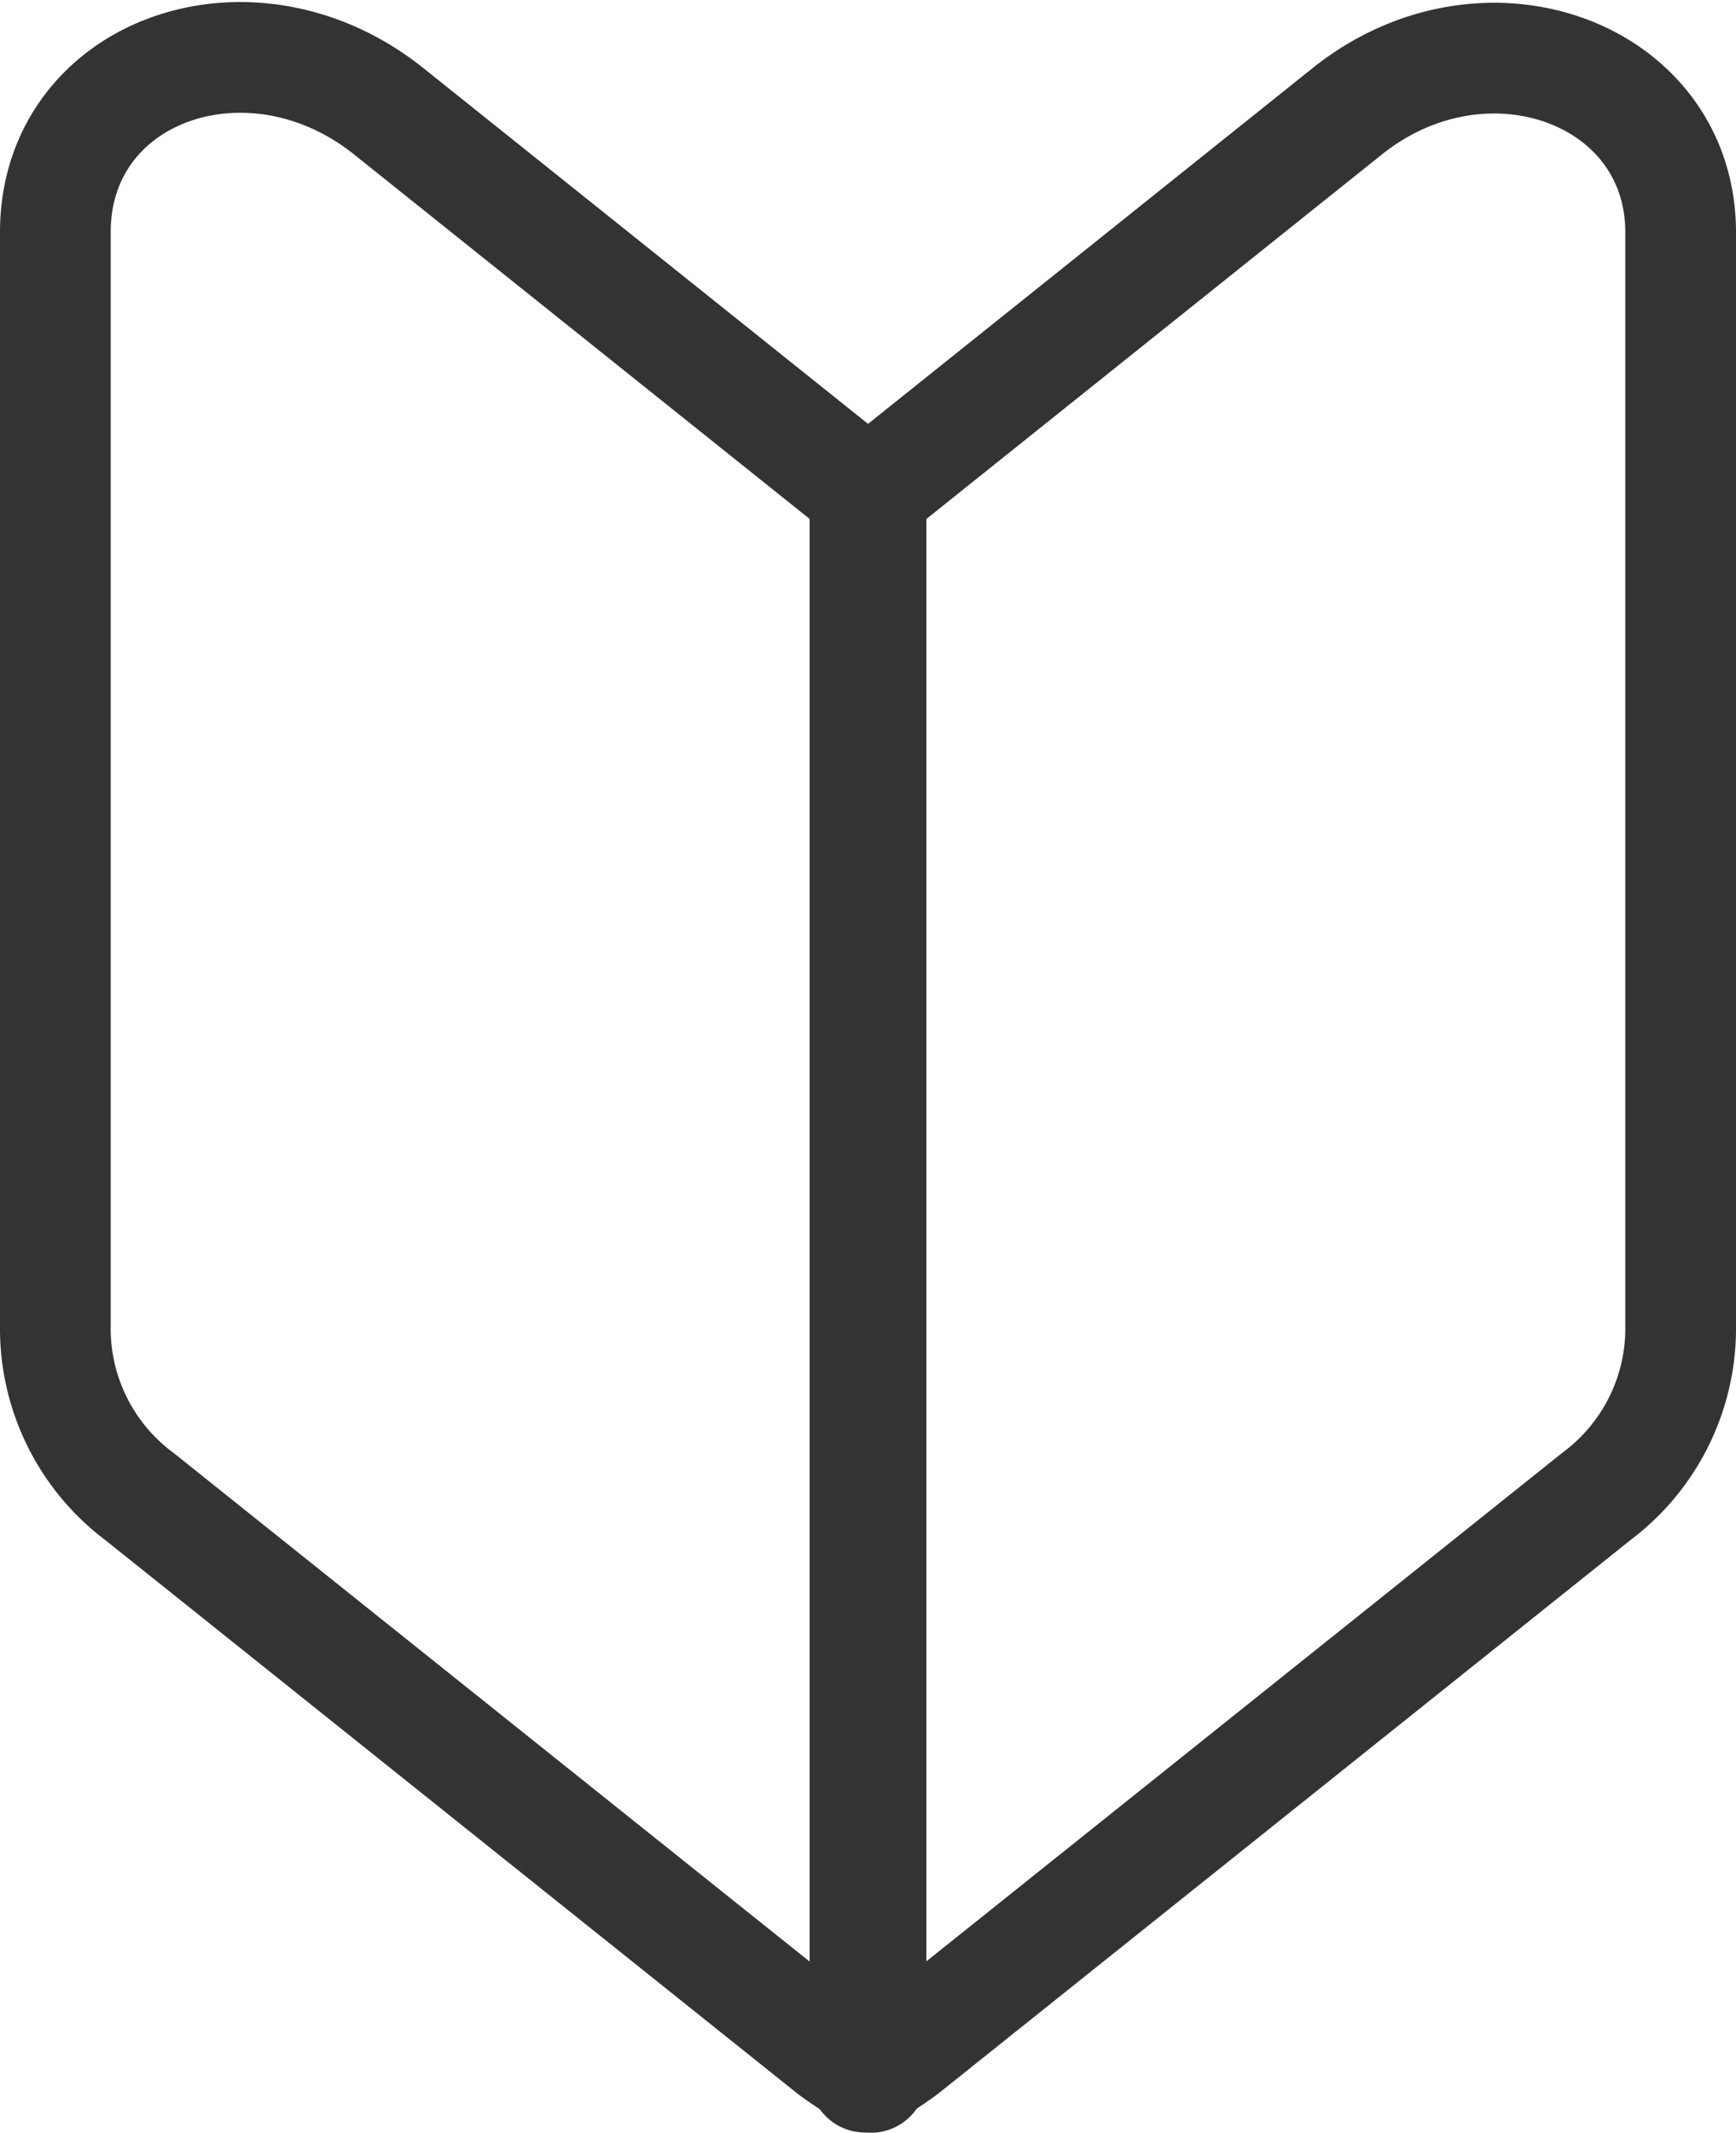 <svg xmlns="http://www.w3.org/2000/svg" width="23.524" height="28.899" viewBox="0 0 23.524 28.899">
  <g id="foot_btn_first" transform="translate(-642.25 -565.222)">
    <path id="パス_231" data-name="パス 231" d="M11.453,6.35,4.927,1.13C3.051-.379.4.559.4,2.761V17.648a2.84,2.84,0,0,0,1.142,2.243l9.381,7.5c.163.122.367.245.53.367Z" transform="translate(642.6 565.607)" fill="none" stroke="#333" stroke-linecap="round" stroke-linejoin="round" stroke-miterlimit="10" stroke-width="1.5"/>
    <path id="パス_232" data-name="パス 232" d="M27.3,6.363l6.526-5.221C35.7-.366,38.353.613,38.353,2.774V17.661A2.84,2.84,0,0,1,37.211,19.9l-9.381,7.5c-.163.122-.367.245-.53.367V6.363Z" transform="translate(626.671 565.595)" fill="none" stroke="#333" stroke-linecap="round" stroke-linejoin="round" stroke-miterlimit="10" stroke-width="1.5"/>
  </g>
</svg>
